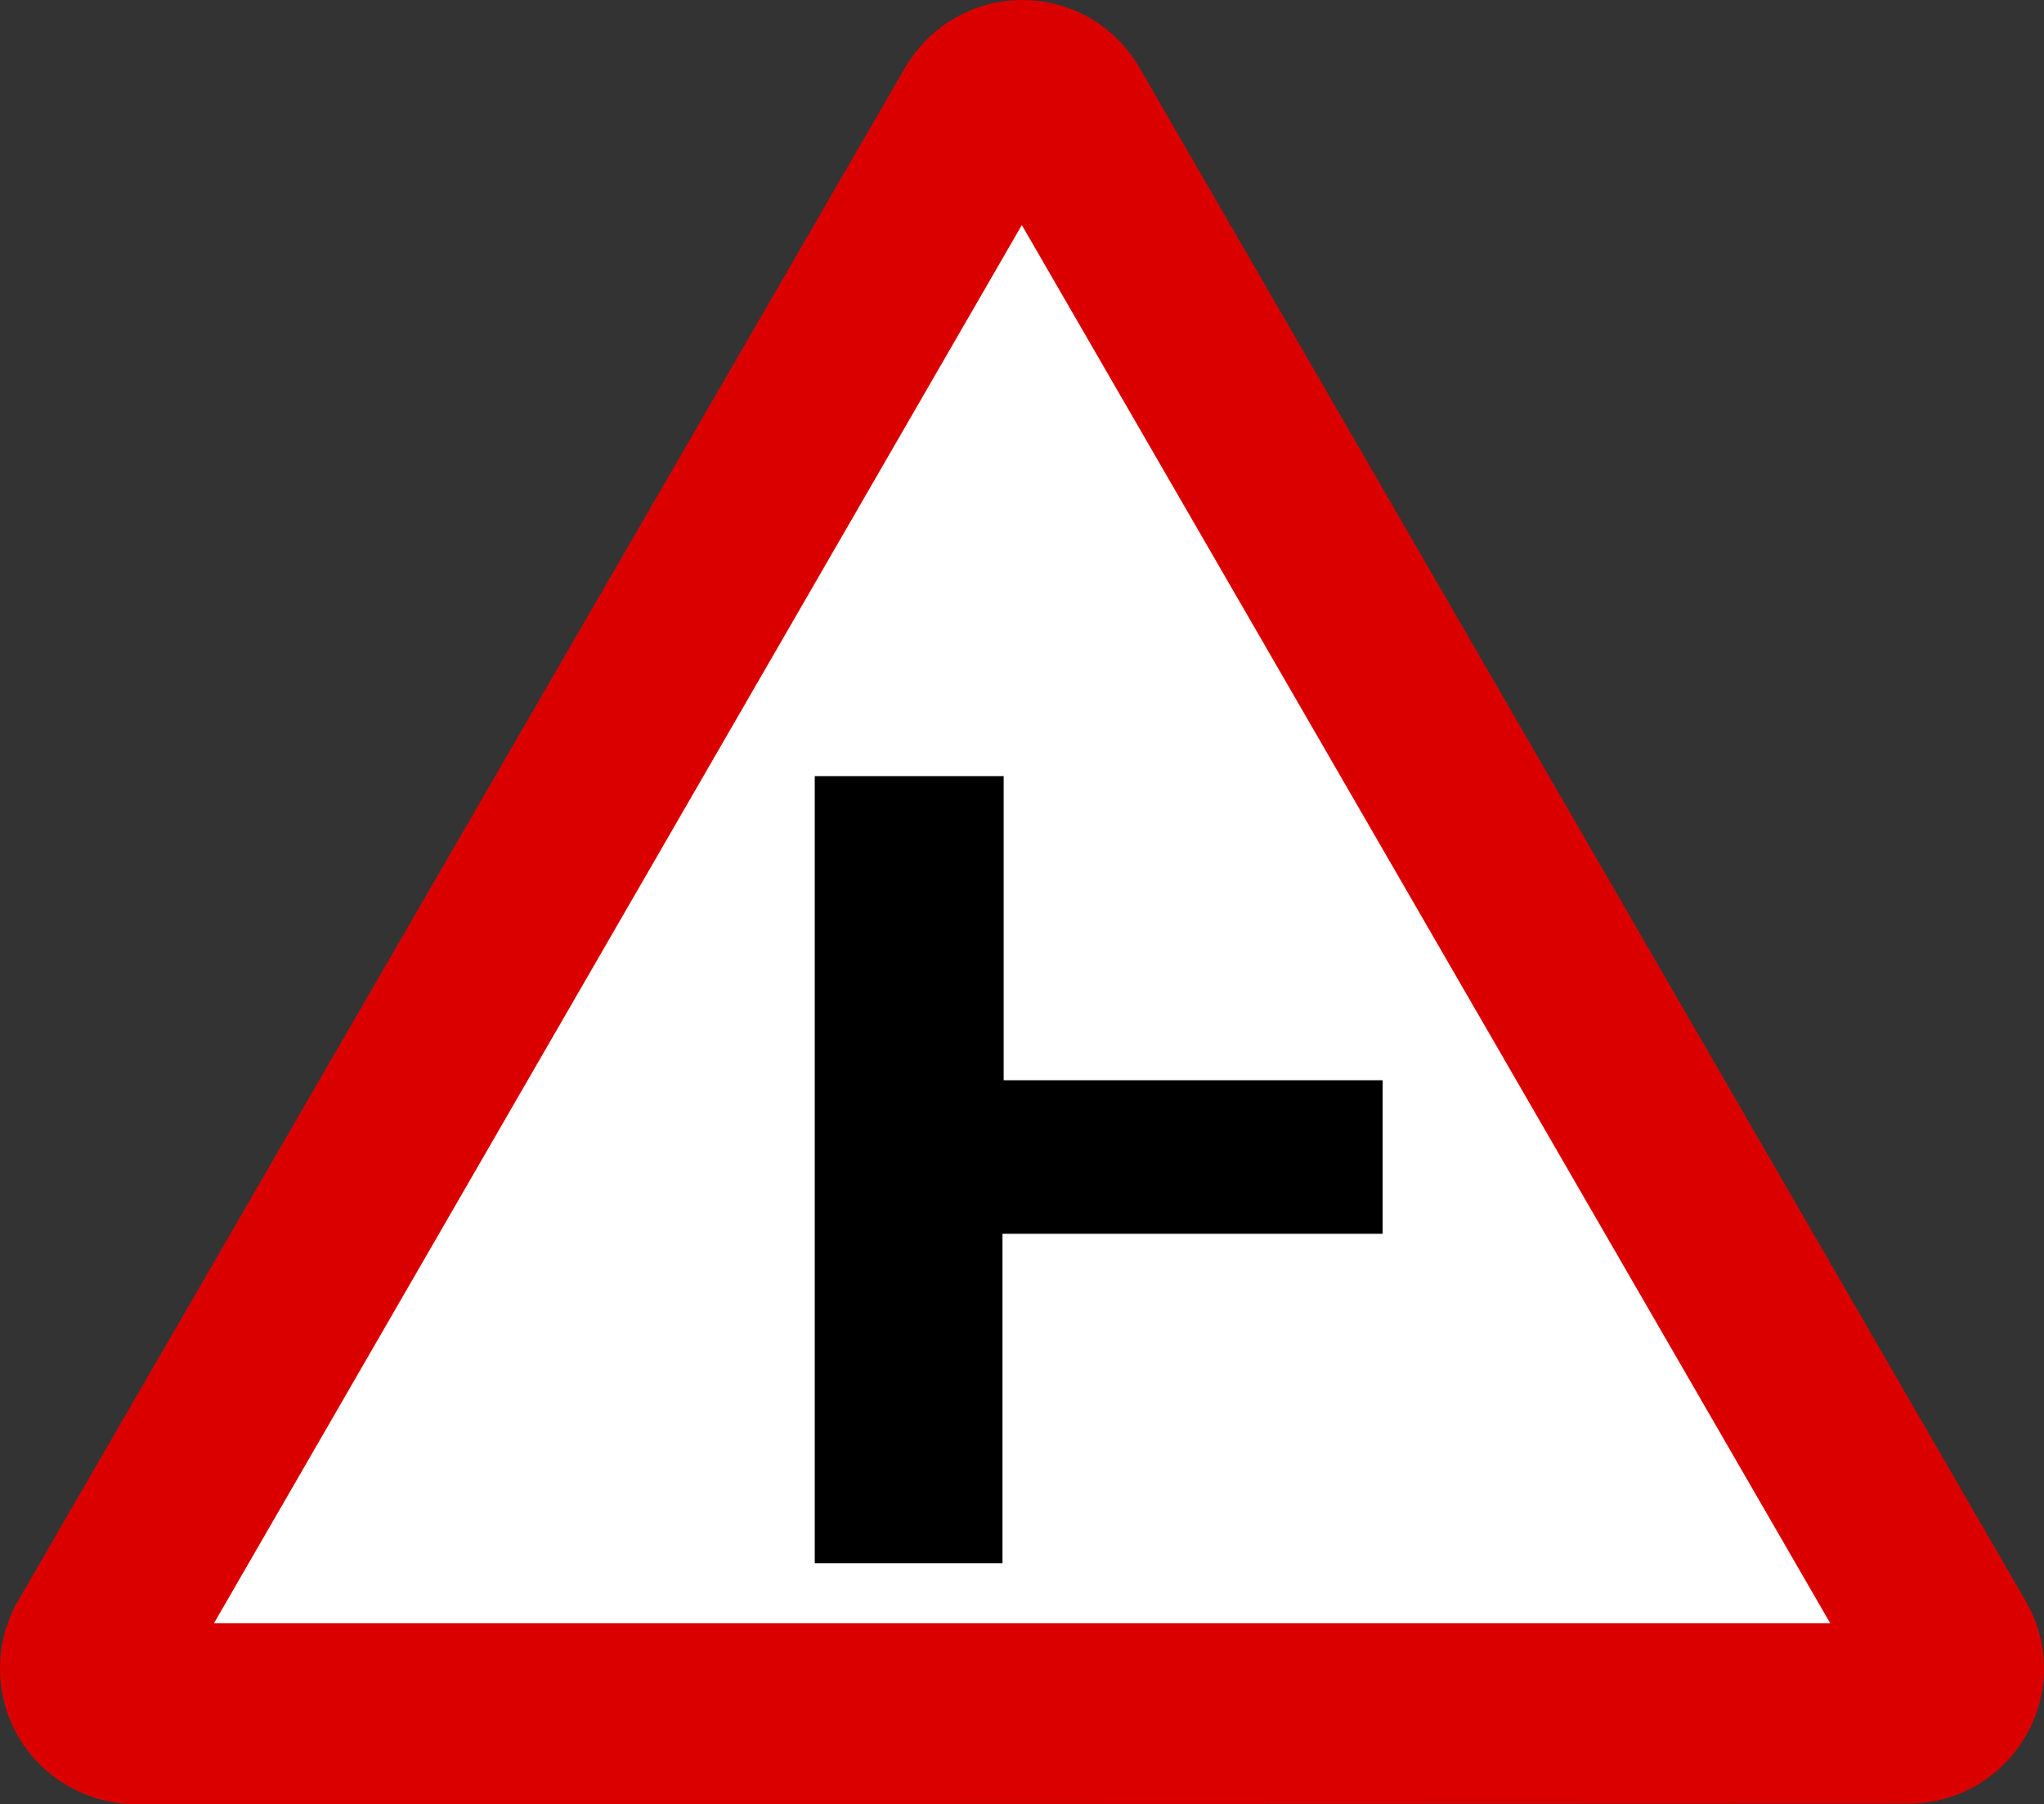 <?xml version="1.0" encoding="UTF-8" standalone="no"?>
<!-- Generator: Adobe Illustrator 15.0.0, SVG Export Plug-In . SVG Version: 6.00 Build 0)  -->

<svg
   xmlns:dc="http://purl.org/dc/elements/1.1/"
   xmlns:cc="http://creativecommons.org/ns#"
   xmlns:rdf="http://www.w3.org/1999/02/22-rdf-syntax-ns#"
   xmlns:svg="http://www.w3.org/2000/svg"
   xmlns="http://www.w3.org/2000/svg"
   xmlns:xlink="http://www.w3.org/1999/xlink"
   xmlns:sodipodi="http://sodipodi.sourceforge.net/DTD/sodipodi-0.dtd"
   xmlns:inkscape="http://www.inkscape.org/namespaces/inkscape"
   version="1.0"
   id="Layer_1"
   x="0px"
   y="0px"
   width="535.771"
   height="473.046"
   viewBox="0 0 535.771 473.046"
   enable-background="new 0 0 566.93 566.93"
   xml:space="preserve"
   inkscape:version="0.48.1 "
   sodipodi:docname="ZZ1.svg"><rect x="0" y="0" width="535.771" height="473.046" fill="#333333" stroke="none"/><defs
   id="defs21" /><sodipodi:namedview
   pagecolor="#ffffff"
   bordercolor="#666666"
   borderopacity="1"
   objecttolerance="10"
   gridtolerance="10"
   guidetolerance="10"
   inkscape:pageopacity="0"
   inkscape:pageshadow="2"
   inkscape:window-width="1280"
   inkscape:window-height="1004"
   id="namedview19"
   showgrid="false"
   fit-margin-top="0"
   fit-margin-left="0"
   fit-margin-right="0"
   fit-margin-bottom="0"
   inkscape:zoom="0.4603743"
   inkscape:cx="267.174"
   inkscape:cy="260.381"
   inkscape:window-x="-8"
   inkscape:window-y="-8"
   inkscape:window-maximized="1"
   inkscape:current-layer="g5" />
<polyline
   clip-rule="evenodd"
   points="129.182,513.594 47.782,513.594 283.848,104.522   518.414,513.594 129.182,513.594 "
   id="polyline3"
   style="fill:#ffffff;fill-rule:evenodd"
   transform="matrix(-1,0,0,1,552.062,-70.8)" />
<g
   id="g5"
   transform="translate(-16.291,-70.8)">
	<defs
   id="defs7">
		<polyline
   id="SVGID_1_"
   points="16.291,70.8 16.291,543.846 552.09,543.846 552.09,70.8   " />
	</defs>
	<clipPath
   id="SVGID_2_">
		<use
   xlink:href="#SVGID_1_"
   overflow="visible"
   id="use11"
   style="overflow:visible"
   x="0"
   y="0"
   width="566.93"
   height="566.93" />
	</clipPath>
	<polyline
   clip-path="url(#SVGID_2_)"
   clip-rule="evenodd"
   points="138.113,516.95    40.22,516.95 283.344,91.826 526.598,516.95 138.113,516.95  "
   id="polyline13"
   style="fill:#ffffff;fill-rule:evenodd"
   transform="matrix(-1,0,0,1,568.354,0)" />
	<path
   clip-path="url(#SVGID_2_)"
   clip-rule="evenodd"
   d="m 516.719,543.846 c 12.6,-0.162 24.322,-6.912 30.611,-17.864 6.31,-10.985 6.31,-24.481 0,-35.468 L 314.769,88.466 C 308.411,77.547 296.741,70.8 284.093,70.8 c -12.649,0 -24.337,6.747 -30.66,17.667 l -232.3,402.047 c -6.457,10.986 -6.457,24.482 0,35.468 6.308,10.952 18.028,17.702 30.644,17.702 l 464.942,0.162 M 72.327,496.383 H 495.972 L 284.223,129.803 72.327,496.383 z"
   id="path15"
   style="fill:#db0000;fill-opacity:1;fill-rule:evenodd"
   inkscape:connector-curvature="0"
   transform="matrix(-1,0,0,1,568.354,0)" />
</g>
<polyline
   clip-rule="evenodd"
   points="288.983,274.284 288.983,354.021 189.637,354.021   189.637,394.281 289.293,394.281 289.293,480.637 338.5,480.637 338.5,394.281 338.5,354.021 338.5,274.284 "
   id="polyline17"
   style="fill:#000000;fill-rule:evenodd"
   transform="matrix(-1,0,0,1,552.062,-70.8)" />
</svg>